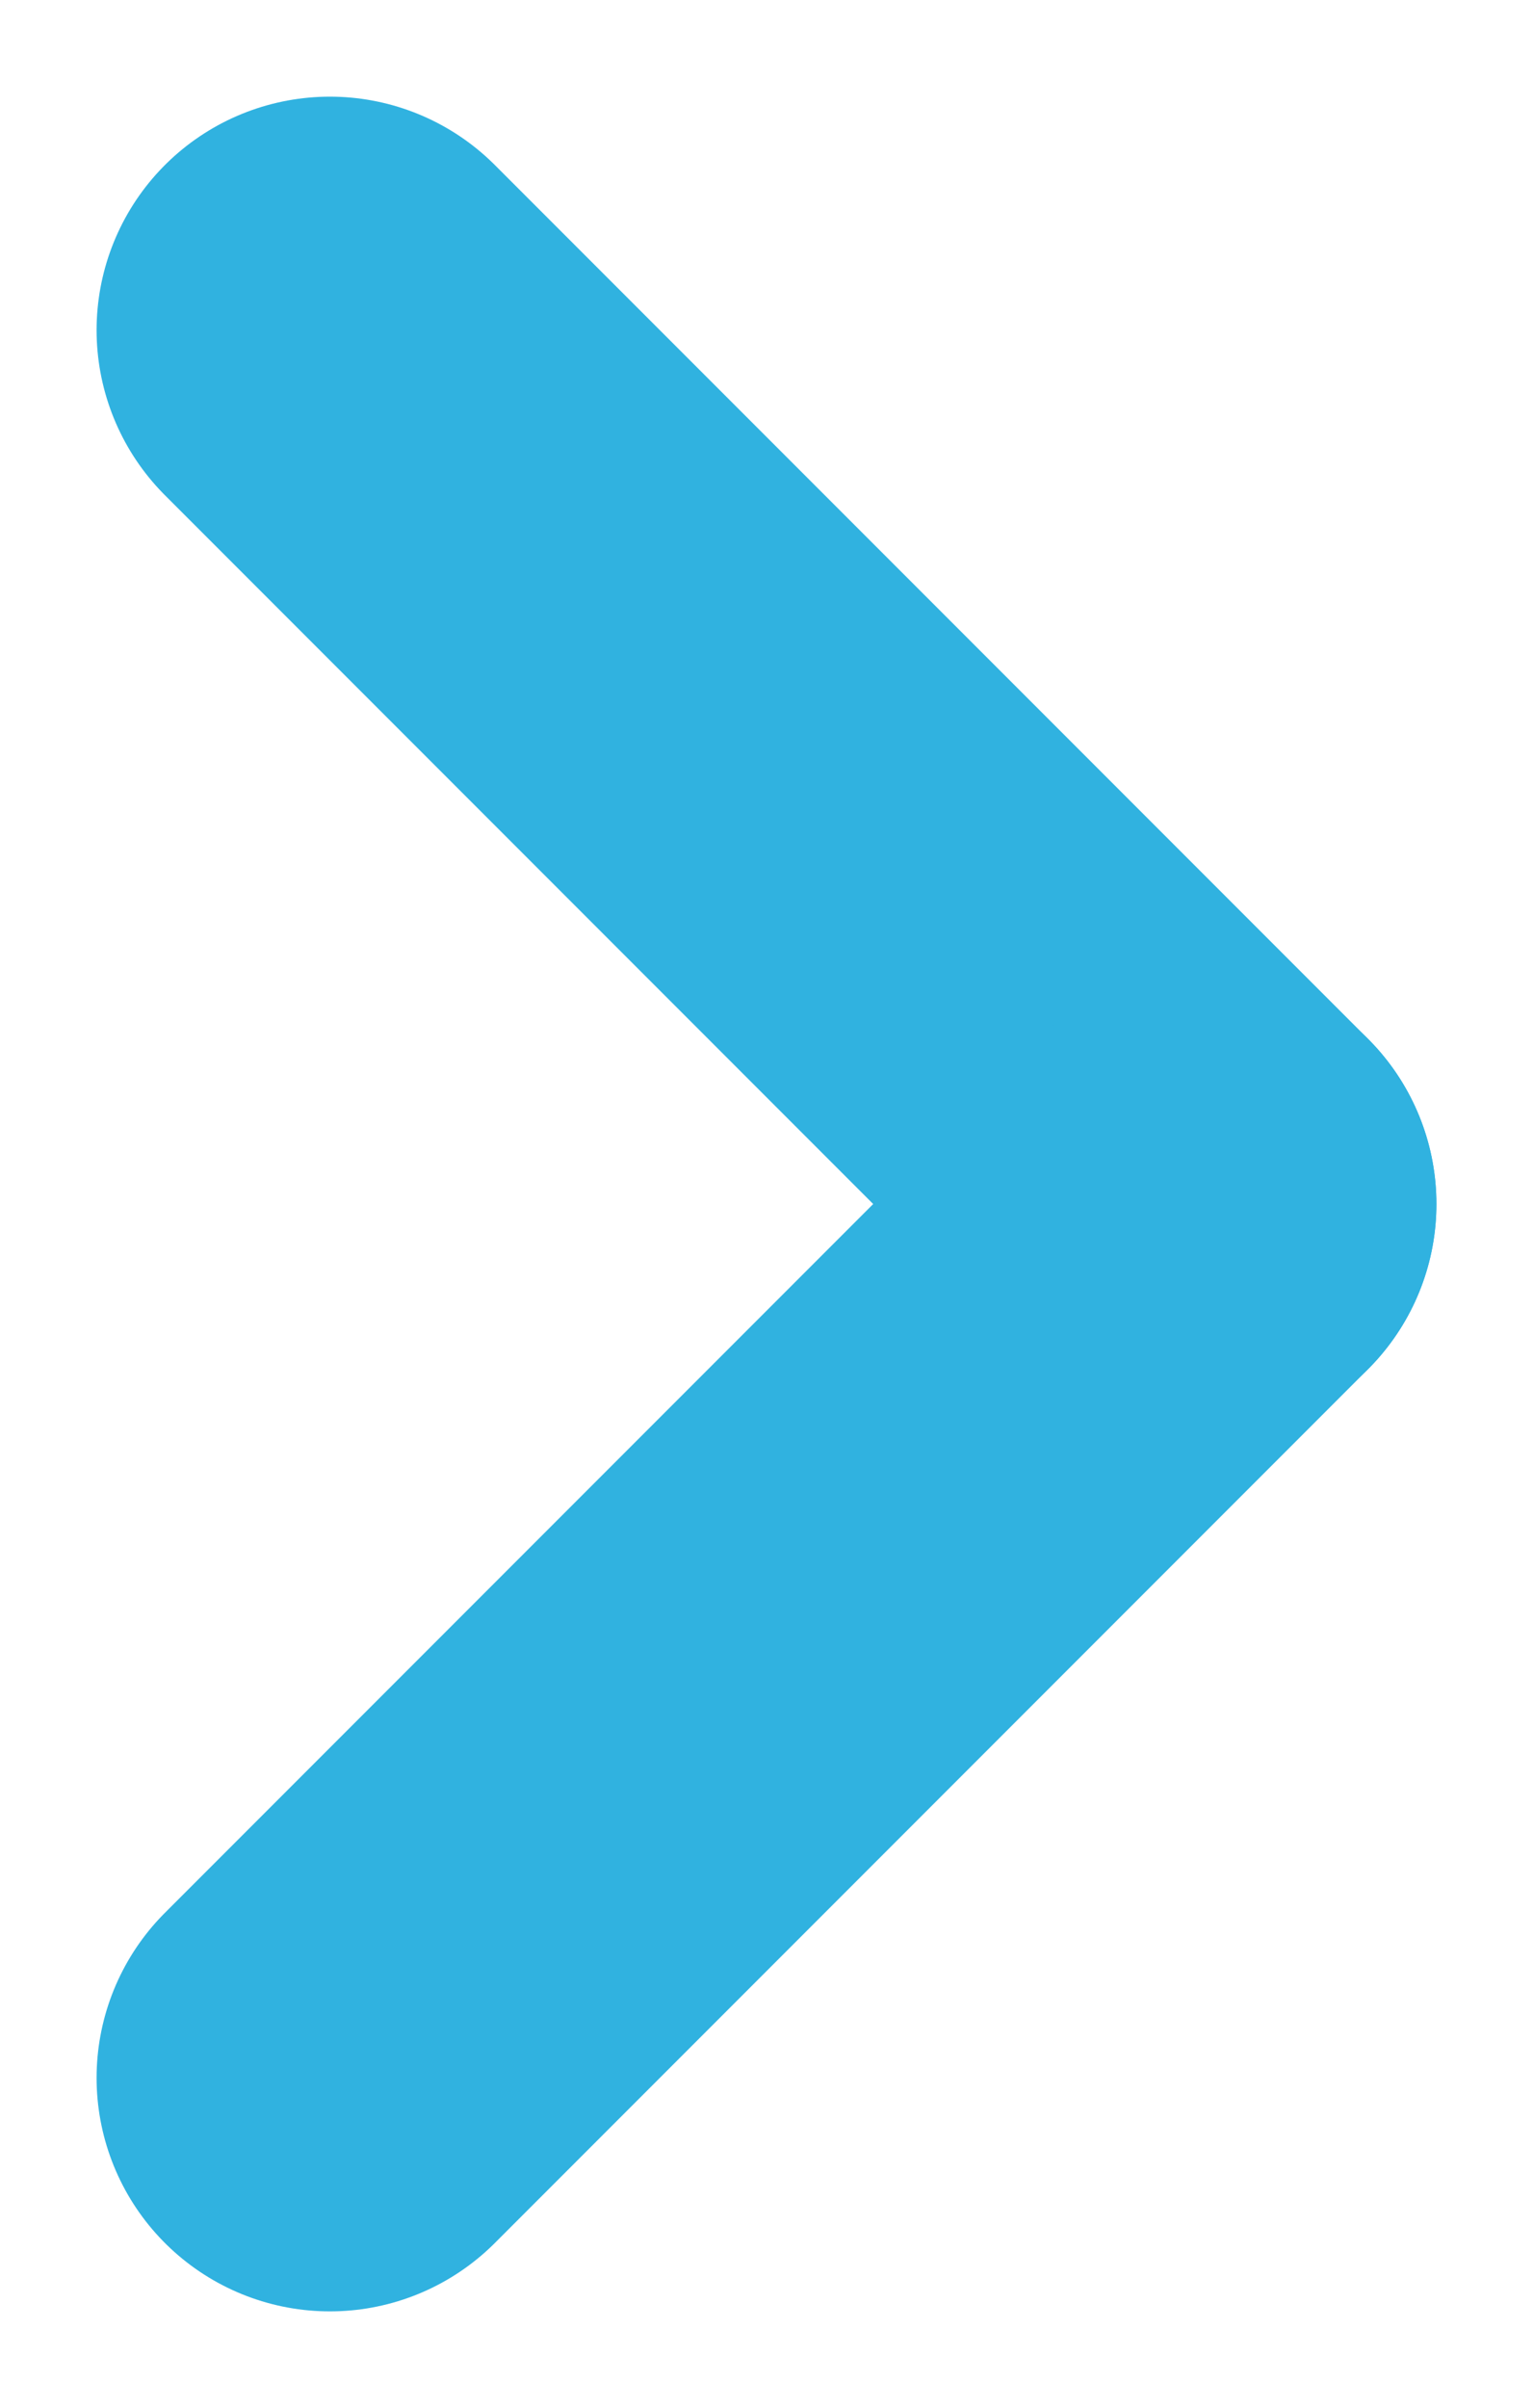 <svg xmlns="http://www.w3.org/2000/svg" width="6.571" height="10.314" viewBox="0 0 6.571 10.314"><defs><style>.a{fill:none;stroke:#30b2e0;stroke-linecap:round;stroke-width:2px;}</style></defs><g transform="translate(1.414 1.414)"><path class="a" d="M0,0,3.743,3.743" transform="translate(0)"/><path class="a" d="M0,3.743,3.743,0" transform="translate(0 3.743)"/></g></svg>